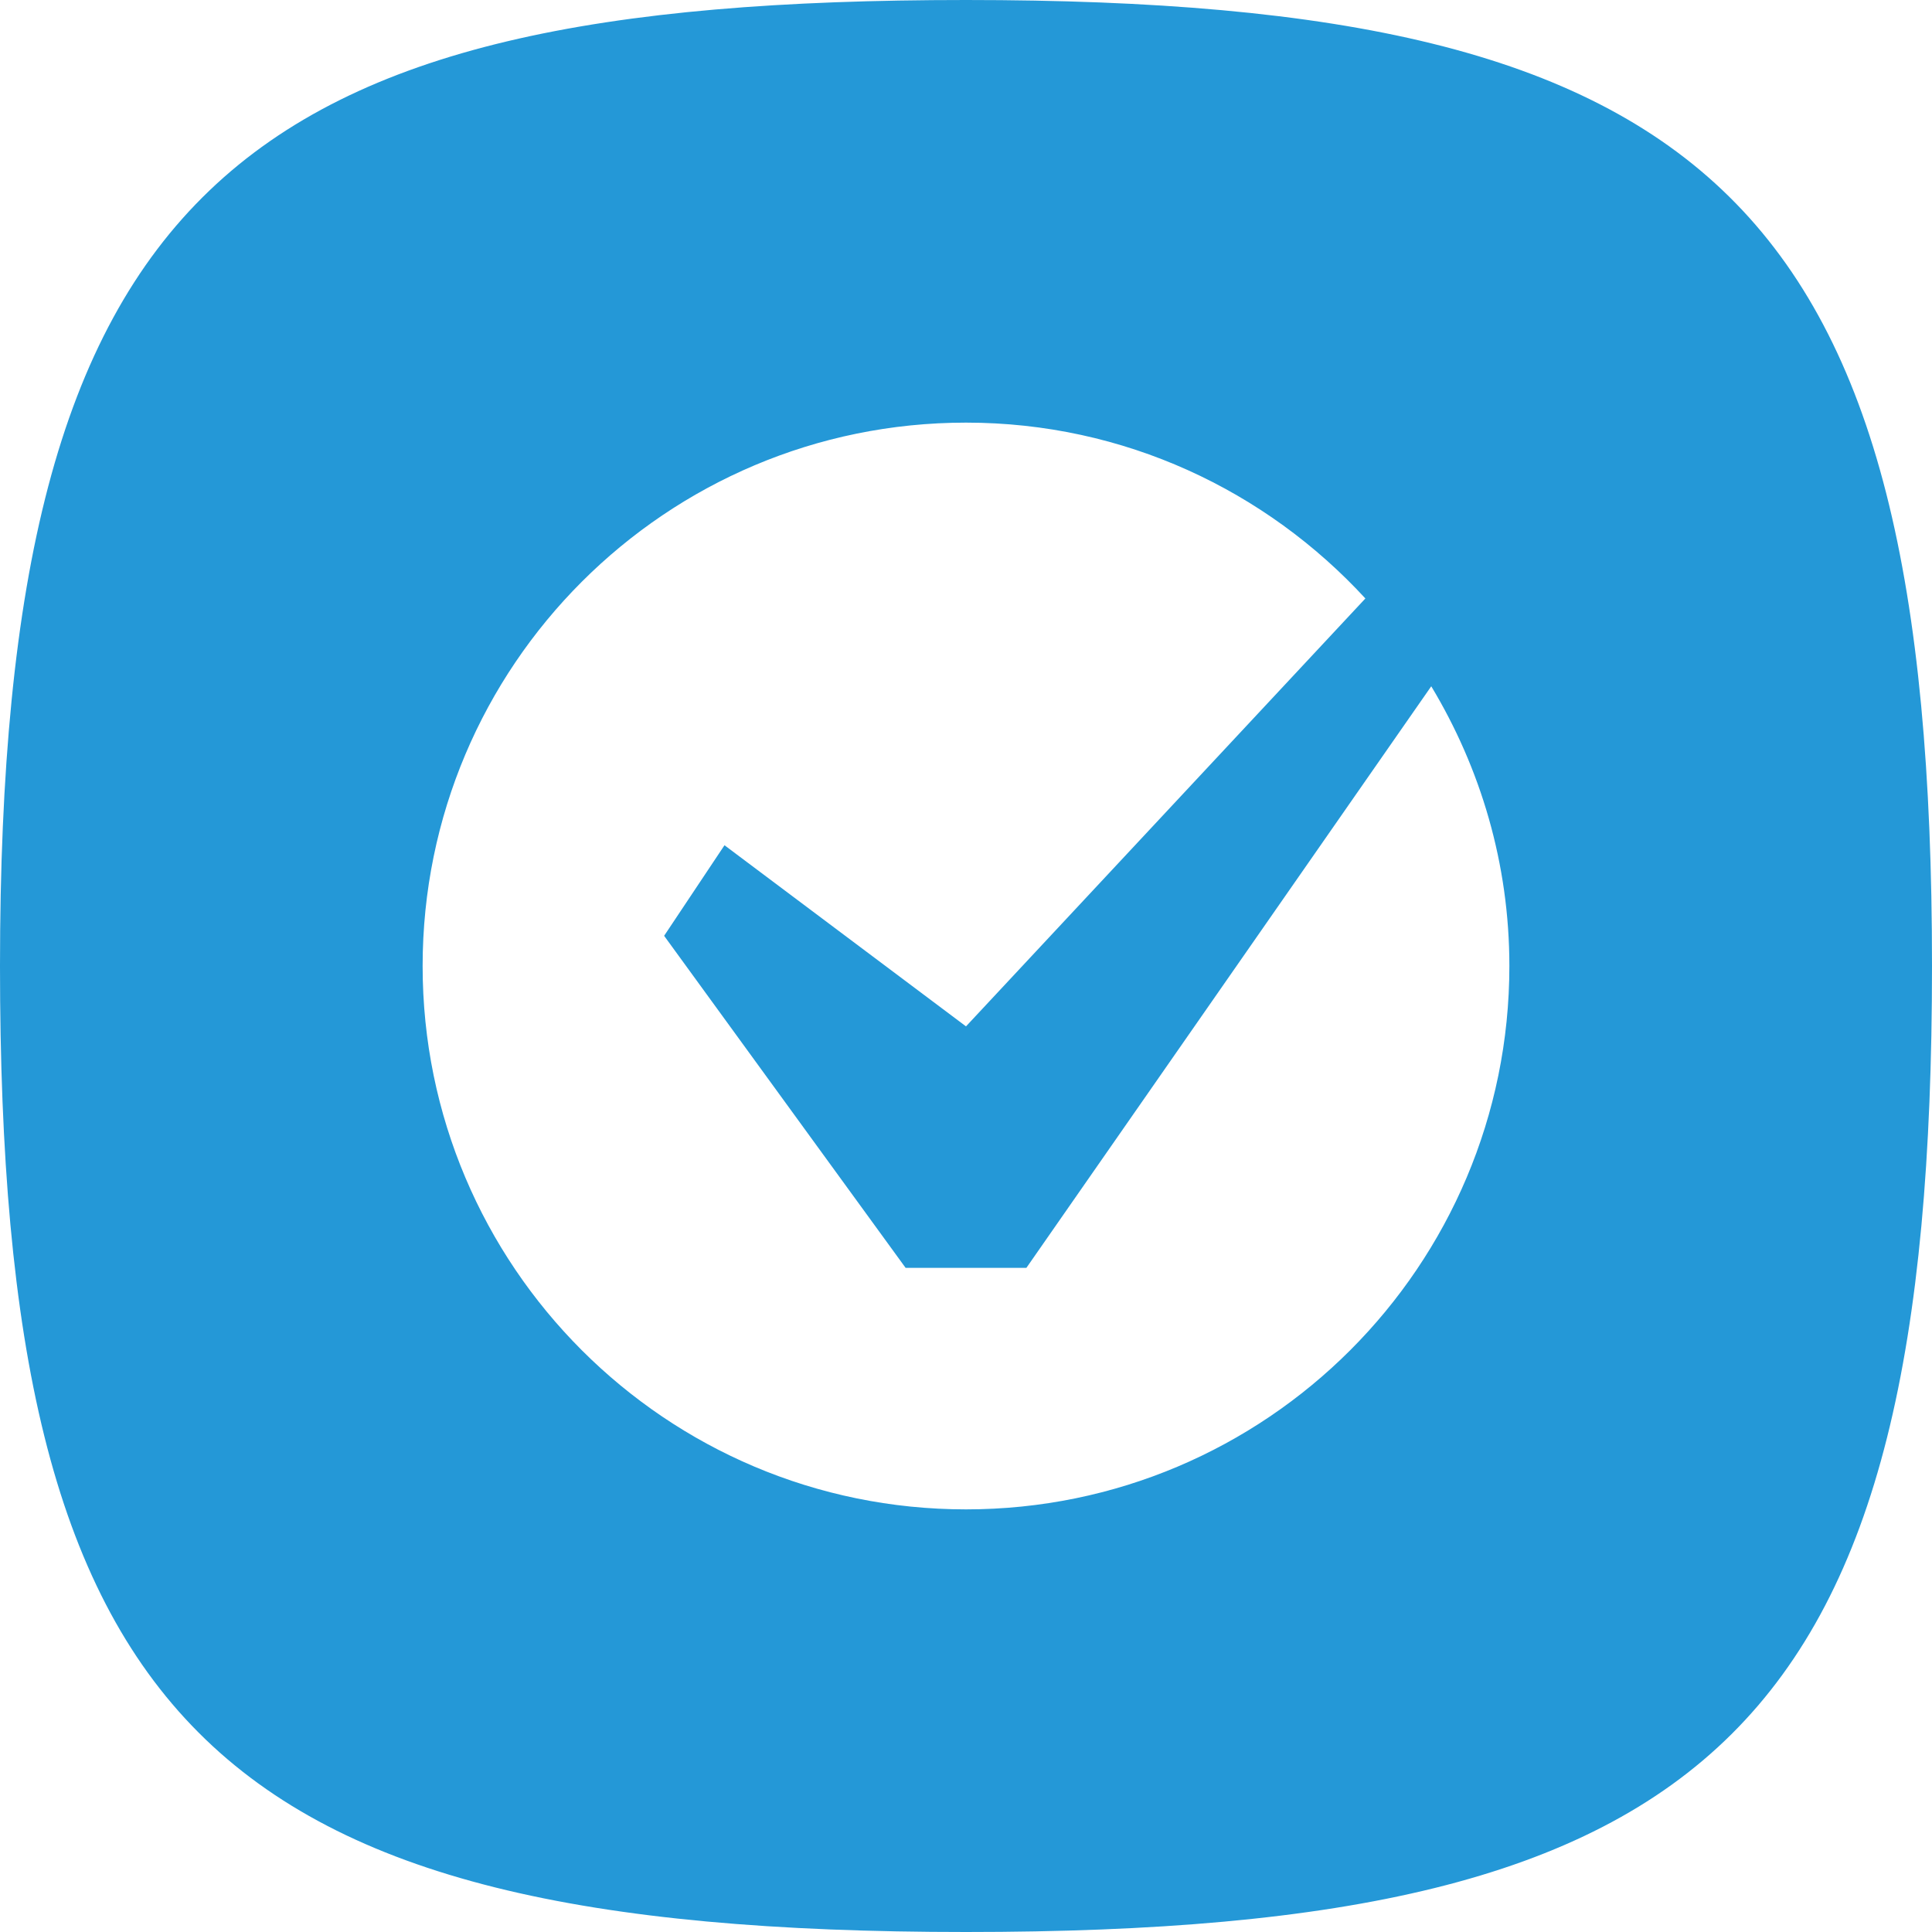 <svg width="64" height="64" viewBox="0 0 64 64" fill="none" xmlns="http://www.w3.org/2000/svg">
<g clip-path="url(#clip0_3_67)">
<path fill-rule="evenodd" clip-rule="evenodd" d="M64 32C64 57.192 56.954 64 32 64C6.88 64 0 57.054 0 32C0 6.186 7.813 0 32 0C56.746 0 64 6.704 64 32ZM22 31L30 42H34L47.412 22.734C49.044 25.444 50 28.607 50 32C50 41.941 41.941 50 32 50C22.059 50 14 41.941 14 32C14 22.059 22.059 14 32 14C37.24 14 41.941 16.252 45.23 19.825L32 34L24 28L22 31Z" fill="#2498D7"/>
</g>
<defs>
<clipPath id="clip0_3_67">
<rect width="64" height="64" fill="white"/>
</clipPath>
</defs>
</svg>
